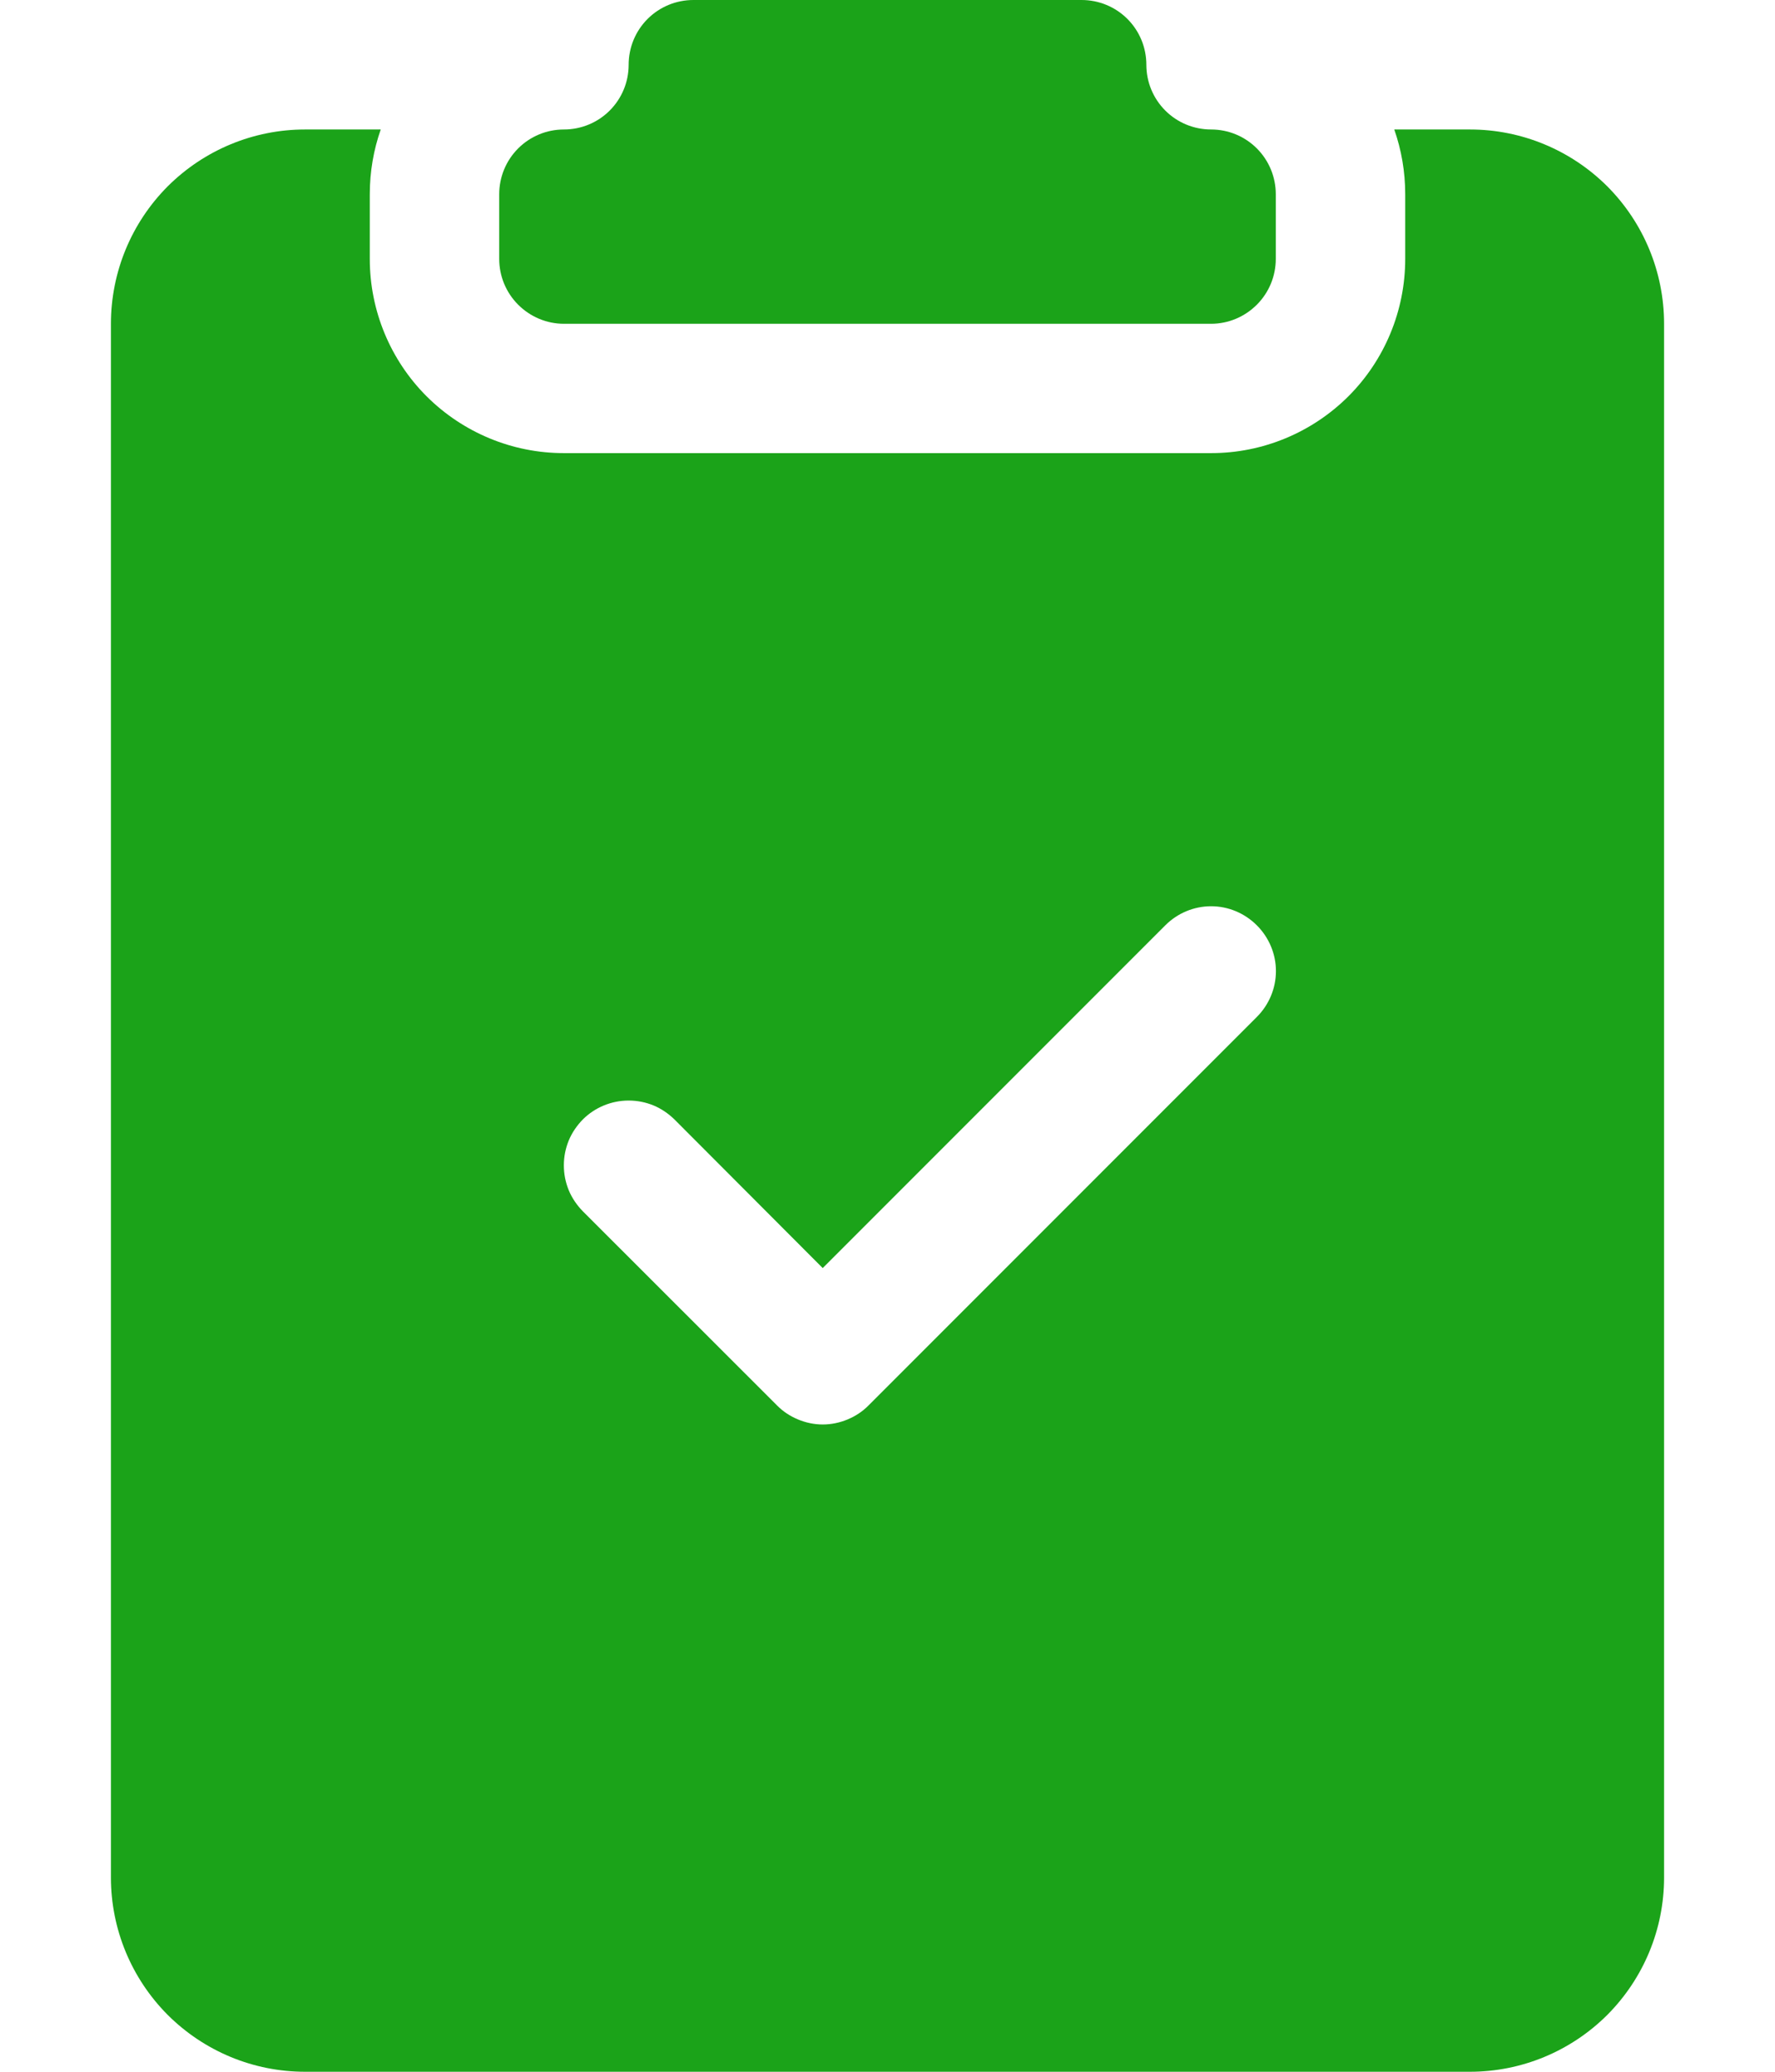 <svg width="12" height="14" viewBox="0 0 12 14" fill="none" xmlns="http://www.w3.org/2000/svg">
<path d="M7.75 0.438C7.75 0.321 7.704 0.21 7.622 0.128C7.54 0.046 7.429 0 7.312 0L4.688 0C4.571 0 4.46 0.046 4.378 0.128C4.296 0.21 4.25 0.321 4.25 0.438C4.25 0.554 4.204 0.665 4.122 0.747C4.04 0.829 3.929 0.875 3.812 0.875C3.696 0.875 3.585 0.921 3.503 1.003C3.421 1.085 3.375 1.196 3.375 1.312V1.75C3.375 1.866 3.421 1.977 3.503 2.059C3.585 2.141 3.696 2.188 3.812 2.188H8.188C8.304 2.188 8.415 2.141 8.497 2.059C8.579 1.977 8.625 1.866 8.625 1.75V1.312C8.625 1.196 8.579 1.085 8.497 1.003C8.415 0.921 8.304 0.875 8.188 0.875C8.071 0.875 7.96 0.829 7.878 0.747C7.796 0.665 7.75 0.554 7.75 0.438Z" fill="#039900" fill-opacity="0.9"/>
<path d="M2.574 0.875H2.062C1.714 0.875 1.381 1.013 1.134 1.259C0.888 1.506 0.75 1.839 0.75 2.188V12.688C0.75 13.036 0.888 13.369 1.134 13.616C1.381 13.862 1.714 14 2.062 14H9.938C10.286 14 10.619 13.862 10.866 13.616C11.112 13.369 11.25 13.036 11.25 12.688V2.188C11.25 1.839 11.112 1.506 10.866 1.259C10.619 1.013 10.286 0.875 9.938 0.875H9.426C9.474 1.012 9.5 1.159 9.5 1.312V1.75C9.5 2.098 9.362 2.432 9.116 2.678C8.869 2.924 8.536 3.062 8.188 3.062H3.812C3.464 3.062 3.131 2.924 2.884 2.678C2.638 2.432 2.5 2.098 2.5 1.75V1.312C2.5 1.159 2.526 1.012 2.574 0.875ZM8.497 6.872L5.872 9.497C5.832 9.538 5.783 9.57 5.73 9.592C5.677 9.614 5.62 9.626 5.562 9.626C5.505 9.626 5.448 9.614 5.395 9.592C5.342 9.57 5.293 9.538 5.253 9.497L3.94 8.185C3.9 8.144 3.867 8.096 3.845 8.043C3.823 7.989 3.812 7.933 3.812 7.875C3.812 7.817 3.823 7.761 3.845 7.707C3.867 7.654 3.9 7.606 3.94 7.565C4.022 7.483 4.134 7.437 4.25 7.437C4.308 7.437 4.364 7.448 4.418 7.47C4.471 7.492 4.519 7.525 4.56 7.565L5.562 8.569L7.878 6.253C7.96 6.171 8.071 6.124 8.188 6.124C8.304 6.124 8.415 6.171 8.497 6.253C8.579 6.335 8.626 6.446 8.626 6.562C8.626 6.679 8.579 6.79 8.497 6.872Z" fill="#039900" fill-opacity="0.9"/>
</svg>
